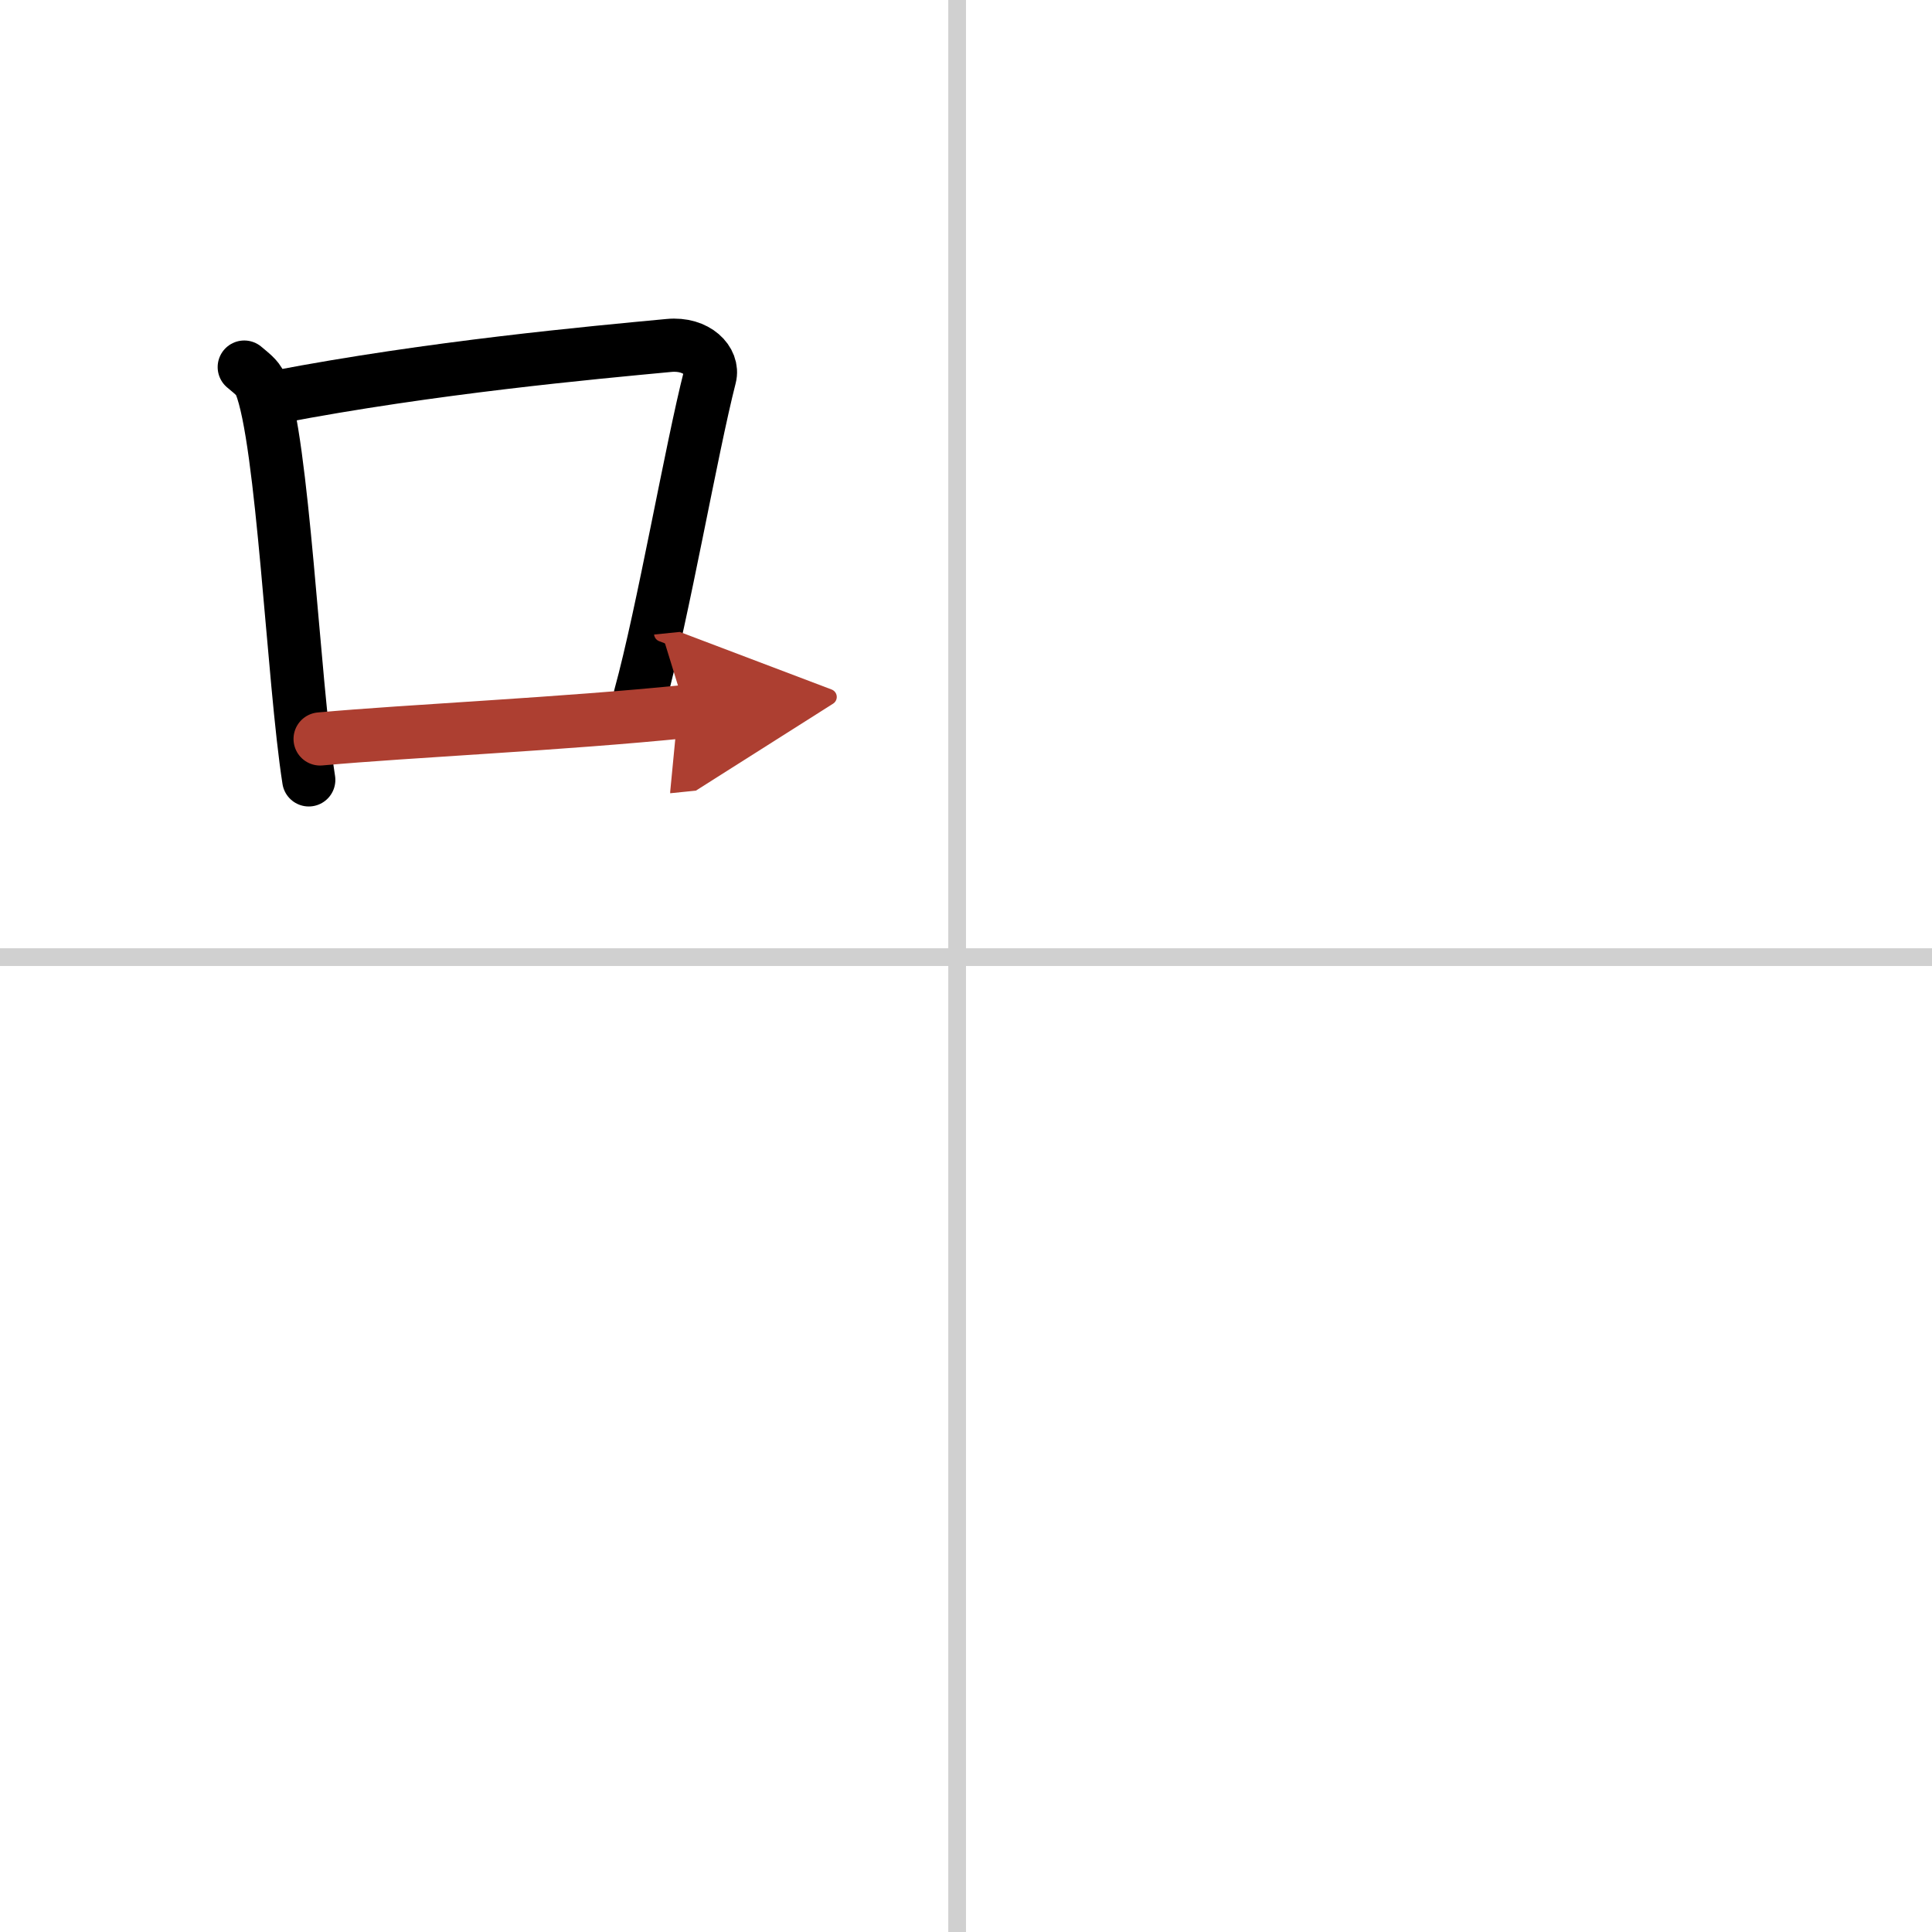 <svg width="400" height="400" viewBox="0 0 109 109" xmlns="http://www.w3.org/2000/svg"><defs><marker id="a" markerWidth="4" orient="auto" refX="1" refY="5" viewBox="0 0 10 10"><polyline points="0 0 10 5 0 10 1 5" fill="#ad3f31" stroke="#ad3f31"/></marker></defs><g fill="none" stroke="#000" stroke-linecap="round" stroke-linejoin="round" stroke-width="3"><rect width="100%" height="100%" fill="#fff" stroke="#fff"/><line x1="54" x2="54" y2="109" stroke="#d0d0d0" stroke-width="1"/><line x2="109" y1="54" y2="54" stroke="#d0d0d0" stroke-width="1"/><path d="m13.78 20.71c0.37 0.32 0.75 0.58 0.91 0.97 1.28 3.13 1.85 16.7 2.73 22.32"/><path d="m15.61 22.4c8.76-1.68 17.79-2.5 22.13-2.91 1.58-0.15 2.54 0.89 2.31 1.77-1.04 4.06-2.65 13.35-3.93 18"/><path d="m18.06 41.69c5.09-0.46 13.65-0.84 20.64-1.55" marker-end="url(#a)" stroke="#ad3f31"/></g></svg>
